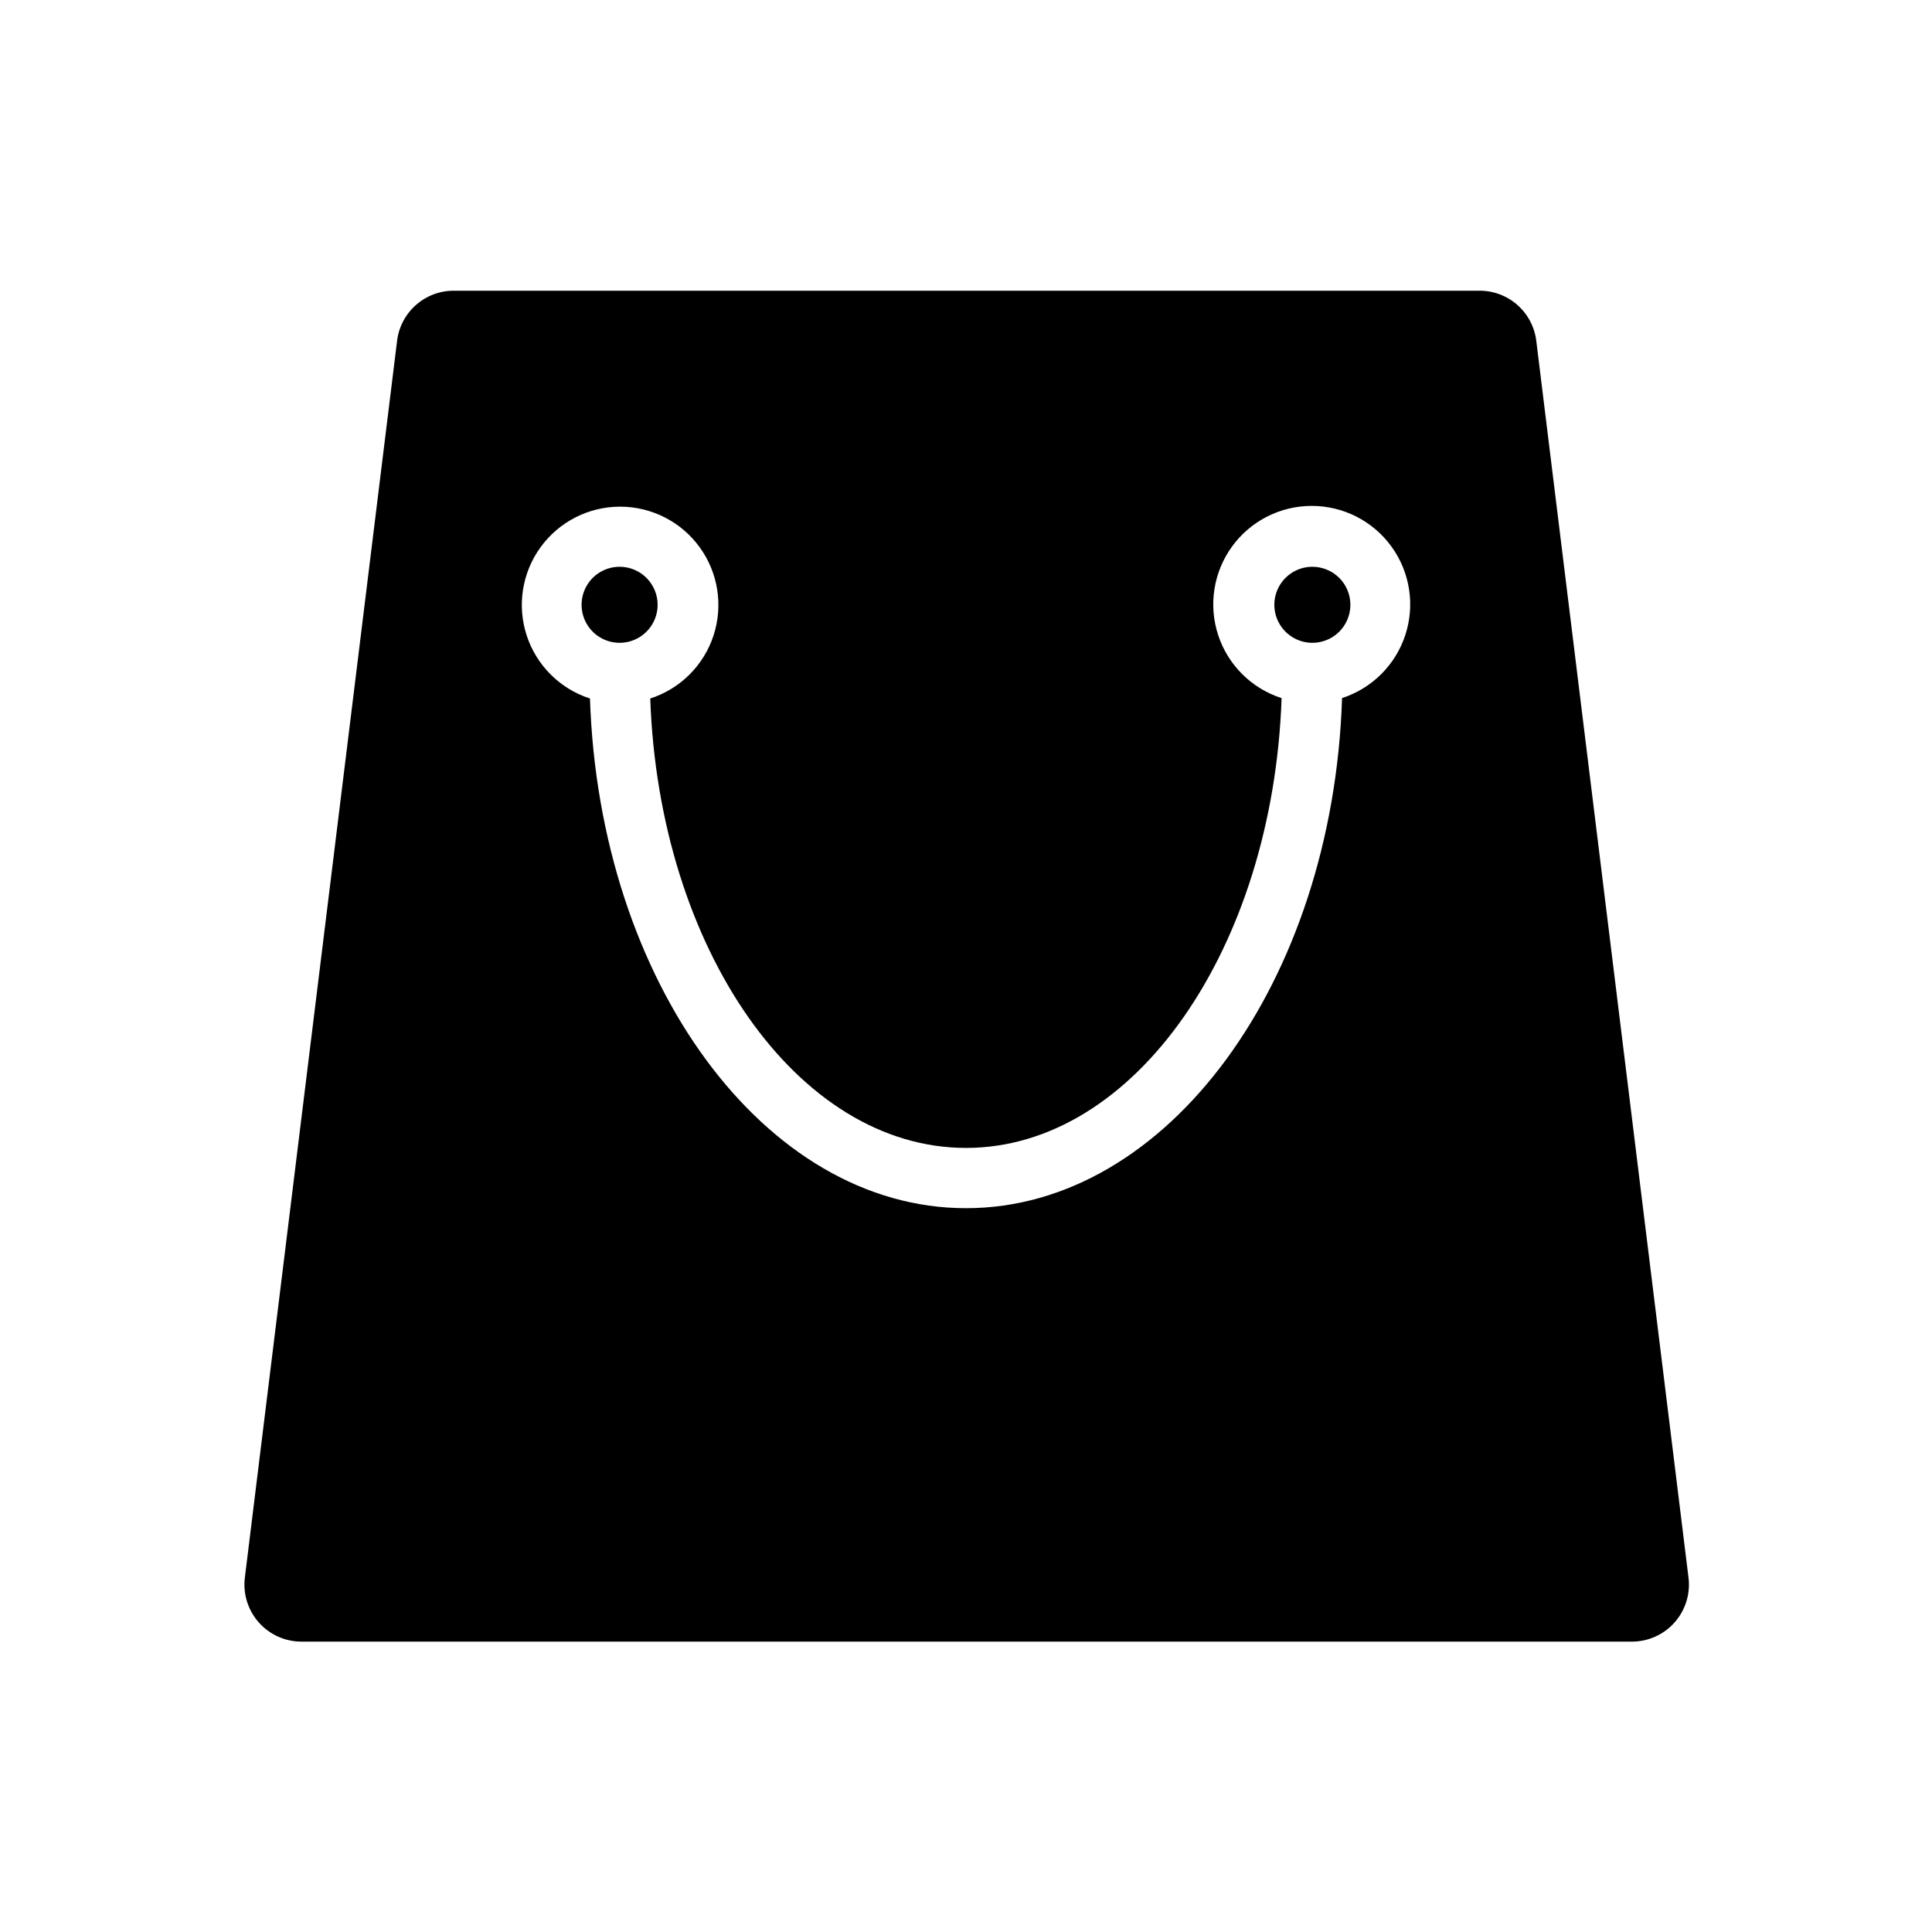 <?xml version="1.0" encoding="UTF-8"?>
<!-- Uploaded to: SVG Repo, www.svgrepo.com, Generator: SVG Repo Mixer Tools -->
<svg fill="#000000" width="800px" height="800px" version="1.1" viewBox="144 144 512 512" xmlns="http://www.w3.org/2000/svg">
 <g>
  <path d="m491.79 294.2c-4.074 0-7.75 2.453-9.309 6.219-1.562 3.766-0.699 8.102 2.184 10.98 2.883 2.883 7.215 3.746 10.98 2.184 3.766-1.559 6.219-5.231 6.219-9.309 0-2.672-1.059-5.234-2.949-7.125-1.891-1.887-4.453-2.949-7.125-2.949z"/>
  <path d="m591.45 561.92-40.305-327.48c-0.422-3.703-2.199-7.121-4.988-9.594-2.789-2.477-6.398-3.832-10.125-3.805h-271.7c-3.731-0.027-7.336 1.328-10.125 3.805-2.793 2.473-4.57 5.891-4.992 9.594l-40.305 327.48c-0.582 4.344 0.746 8.73 3.648 12.016 2.898 3.289 7.082 5.152 11.469 5.113h352.31c4.383 0.039 8.566-1.824 11.469-5.113 2.898-3.285 4.231-7.672 3.644-12.016zm-91.793-232.81c-2.469 75.066-46.25 135.07-99.652 135.07-53.406 0-97.188-60.004-99.656-135.07-7.941-2.559-14.18-8.77-16.773-16.703-2.59-7.934-1.227-16.625 3.676-23.383 4.898-6.754 12.738-10.754 21.086-10.754 8.344 0 16.184 4 21.082 10.754 4.902 6.758 6.266 15.449 3.676 23.383-2.594 7.934-8.832 14.145-16.773 16.703 2.316 66.199 38.945 119.1 83.684 119.1s81.316-52.949 83.633-119.2c-7.965-2.559-14.219-8.781-16.82-16.727-2.602-7.949-1.234-16.664 3.676-23.438 4.906-6.769 12.766-10.777 21.129-10.777 8.363 0 16.219 4.008 21.129 10.777 4.91 6.773 6.273 15.488 3.672 23.438-2.602 7.945-8.855 14.168-16.816 16.727z"/>
  <path d="m308.2 294.2c-4.074 0-7.75 2.453-9.309 6.219-1.559 3.766-0.695 8.102 2.184 10.98 2.883 2.883 7.219 3.746 10.98 2.184 3.766-1.559 6.223-5.231 6.223-9.309 0-2.672-1.062-5.234-2.953-7.125-1.887-1.887-4.453-2.949-7.125-2.949z"/>
 </g>
</svg>
